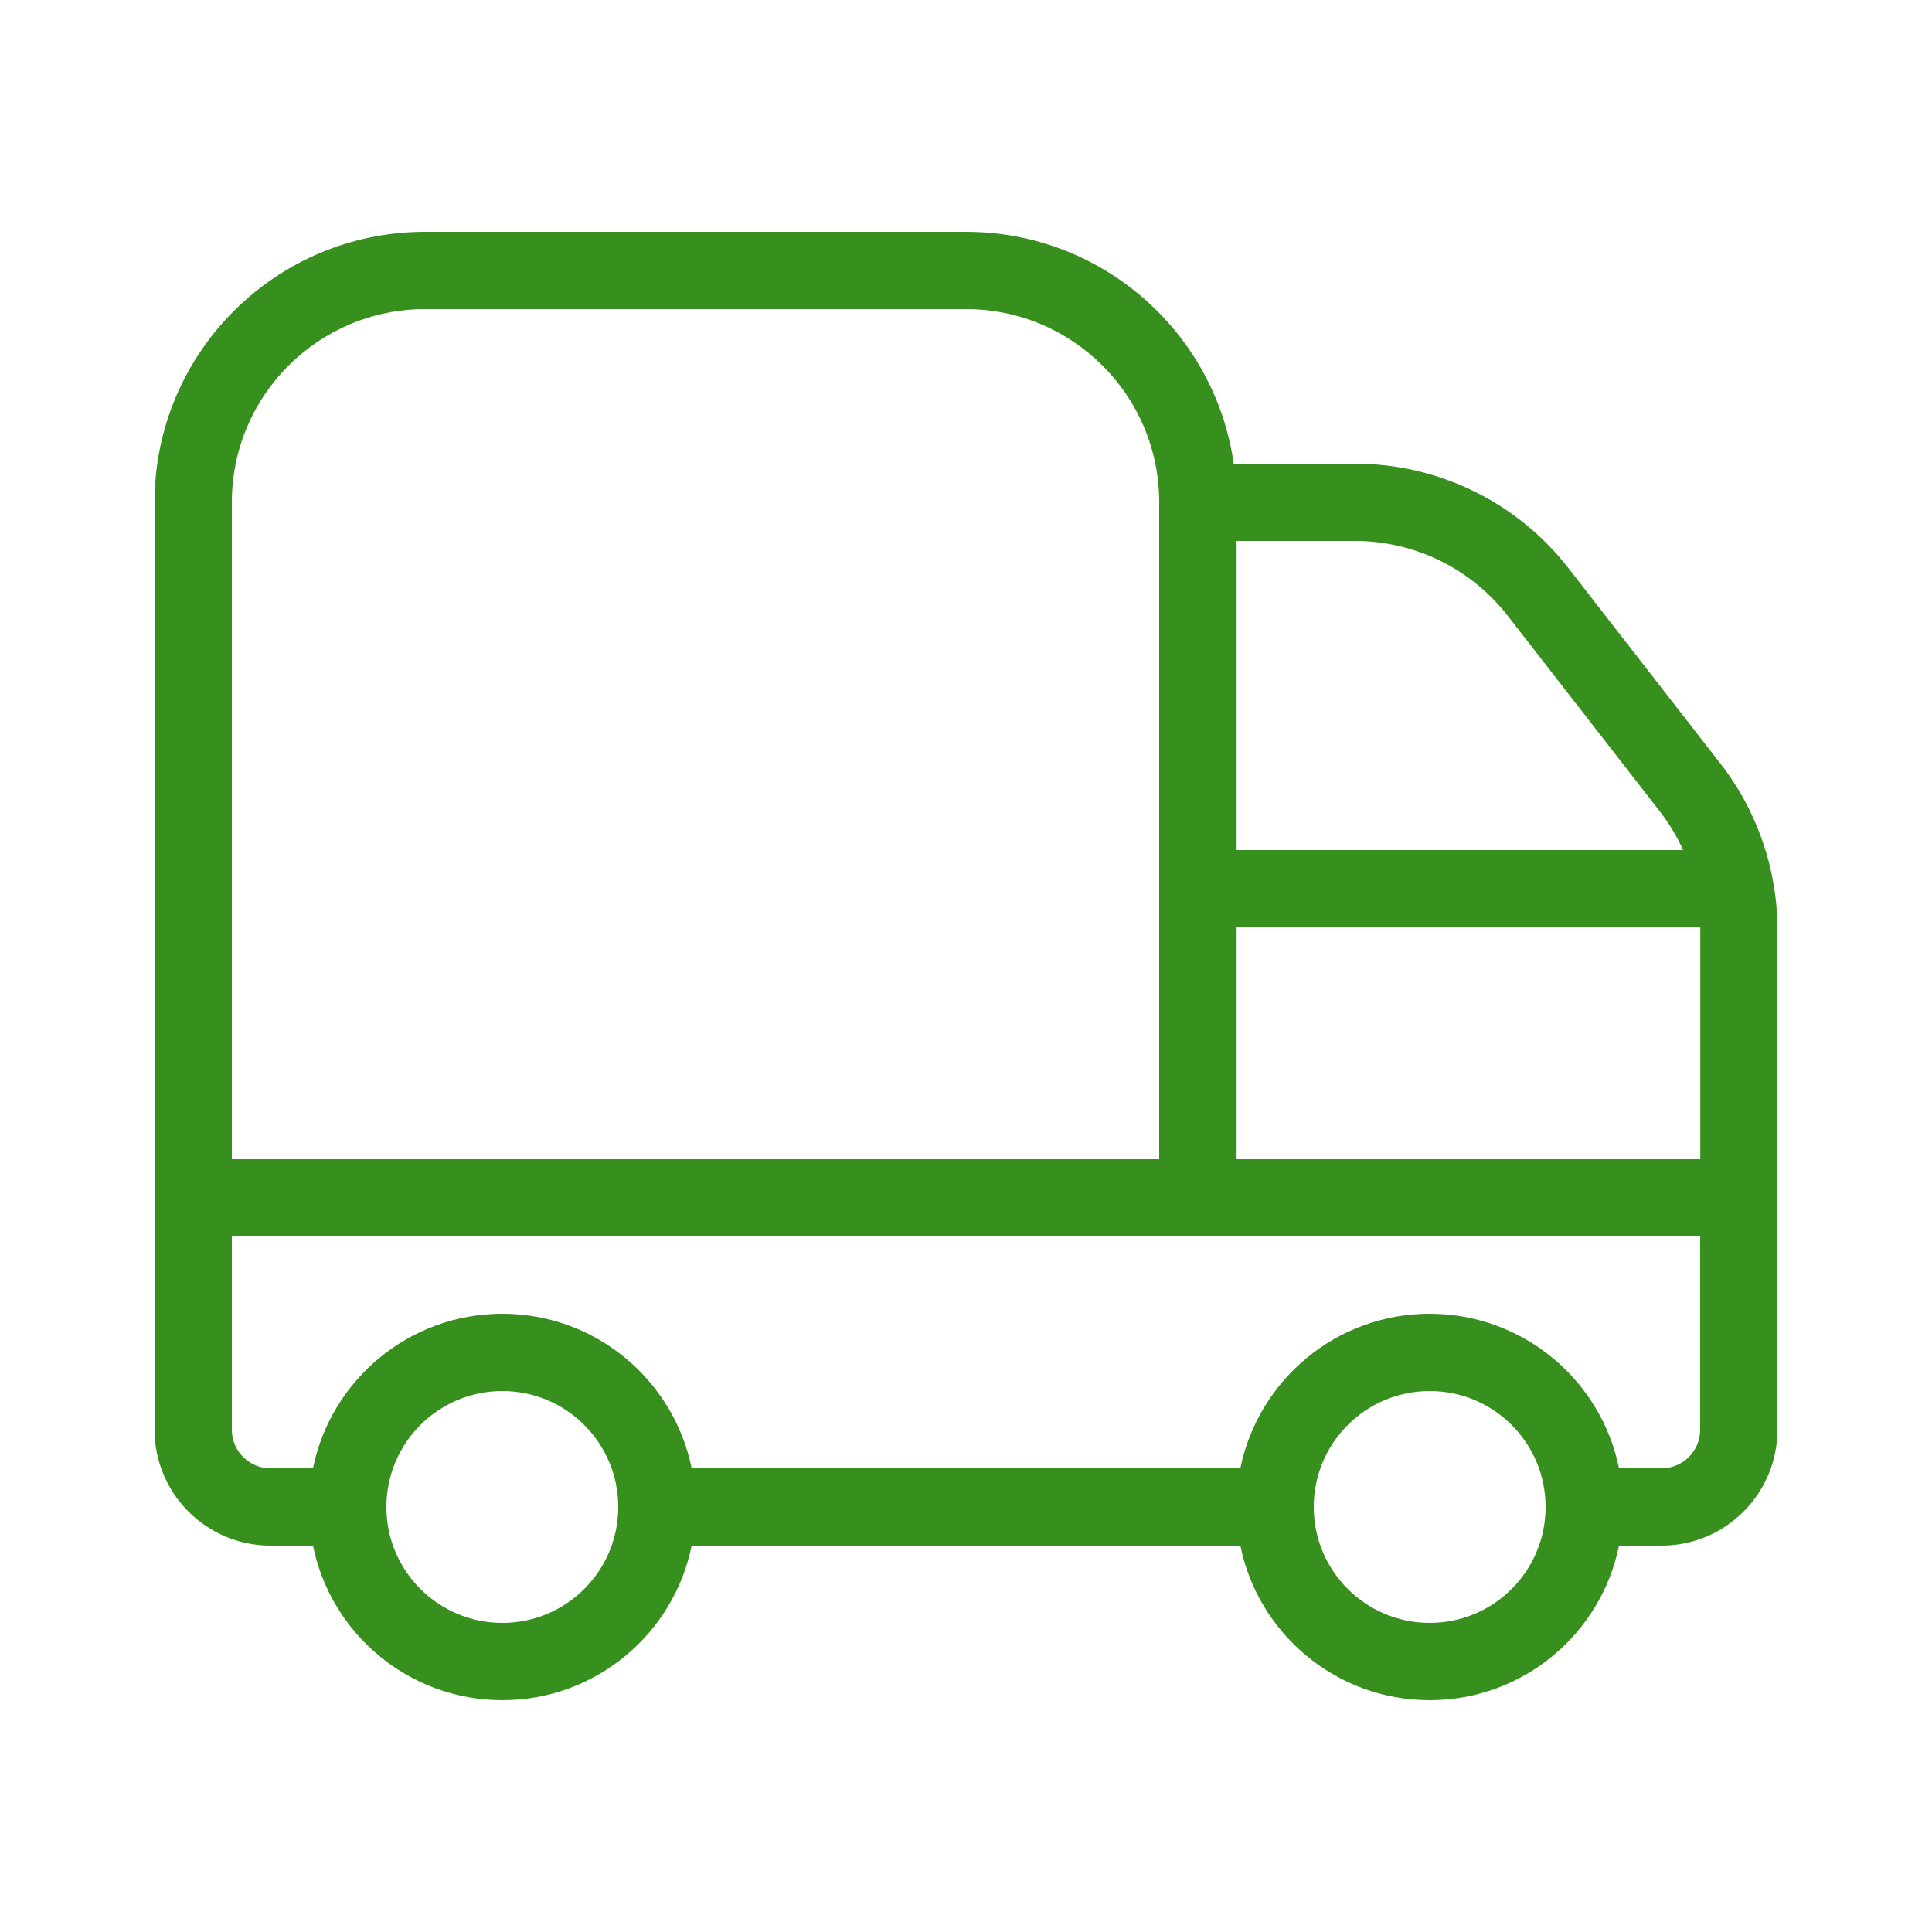 <svg width="16" height="16" viewBox="0 0 16 16" fill="none" xmlns="http://www.w3.org/2000/svg">
<path fill-rule="evenodd" clip-rule="evenodd" d="M13.408 12.8C13.26 13.53 12.614 14.08 11.84 14.08C11.066 14.08 10.42 13.53 10.272 12.8H5.728C5.58 13.53 4.934 14.08 4.16 14.08C3.386 14.08 2.74 13.53 2.592 12.8H2.24C1.71 12.8 1.28 12.37 1.28 11.84V4.16C1.28 2.923 2.283 1.92 3.52 1.92H8C9.129 1.92 10.062 2.754 10.217 3.84H11.221C11.912 3.84 12.565 4.159 12.989 4.705L14.248 6.324C14.554 6.717 14.72 7.201 14.72 7.699V11.84C14.72 12.37 14.29 12.8 13.76 12.8H13.408ZM13.408 12.16H13.76C13.937 12.16 14.08 12.017 14.08 11.84V10.24H1.92V11.84C1.92 12.017 2.064 12.16 2.24 12.16H2.592C2.74 11.43 3.386 10.88 4.16 10.88C4.934 10.88 5.58 11.43 5.728 12.16H10.272C10.421 11.43 11.066 10.88 11.84 10.88C12.614 10.88 13.26 11.43 13.408 12.16ZM14.081 9.6H10.241V7.68H14.08L14.081 7.699V9.6ZM10.241 7.04H13.939C13.887 6.926 13.822 6.817 13.743 6.716L12.485 5.098C12.181 4.708 11.715 4.48 11.222 4.48H10.241V7.04ZM9.6 9.6H1.92V4.16C1.92 3.276 2.637 2.56 3.52 2.56H8C8.884 2.56 9.6 3.276 9.6 4.16V9.6ZM4.16 13.44C4.69 13.44 5.12 13.01 5.12 12.48C5.12 11.95 4.69 11.52 4.16 11.52C3.63 11.52 3.2 11.95 3.2 12.48C3.2 13.01 3.63 13.44 4.16 13.44ZM12.8 12.48C12.8 13.01 12.371 13.44 11.841 13.44C11.31 13.44 10.88 13.01 10.88 12.48C10.88 11.95 11.31 11.52 11.841 11.52C12.371 11.52 12.8 11.95 12.8 12.48Z" fill="#378F1D"/>
</svg>
